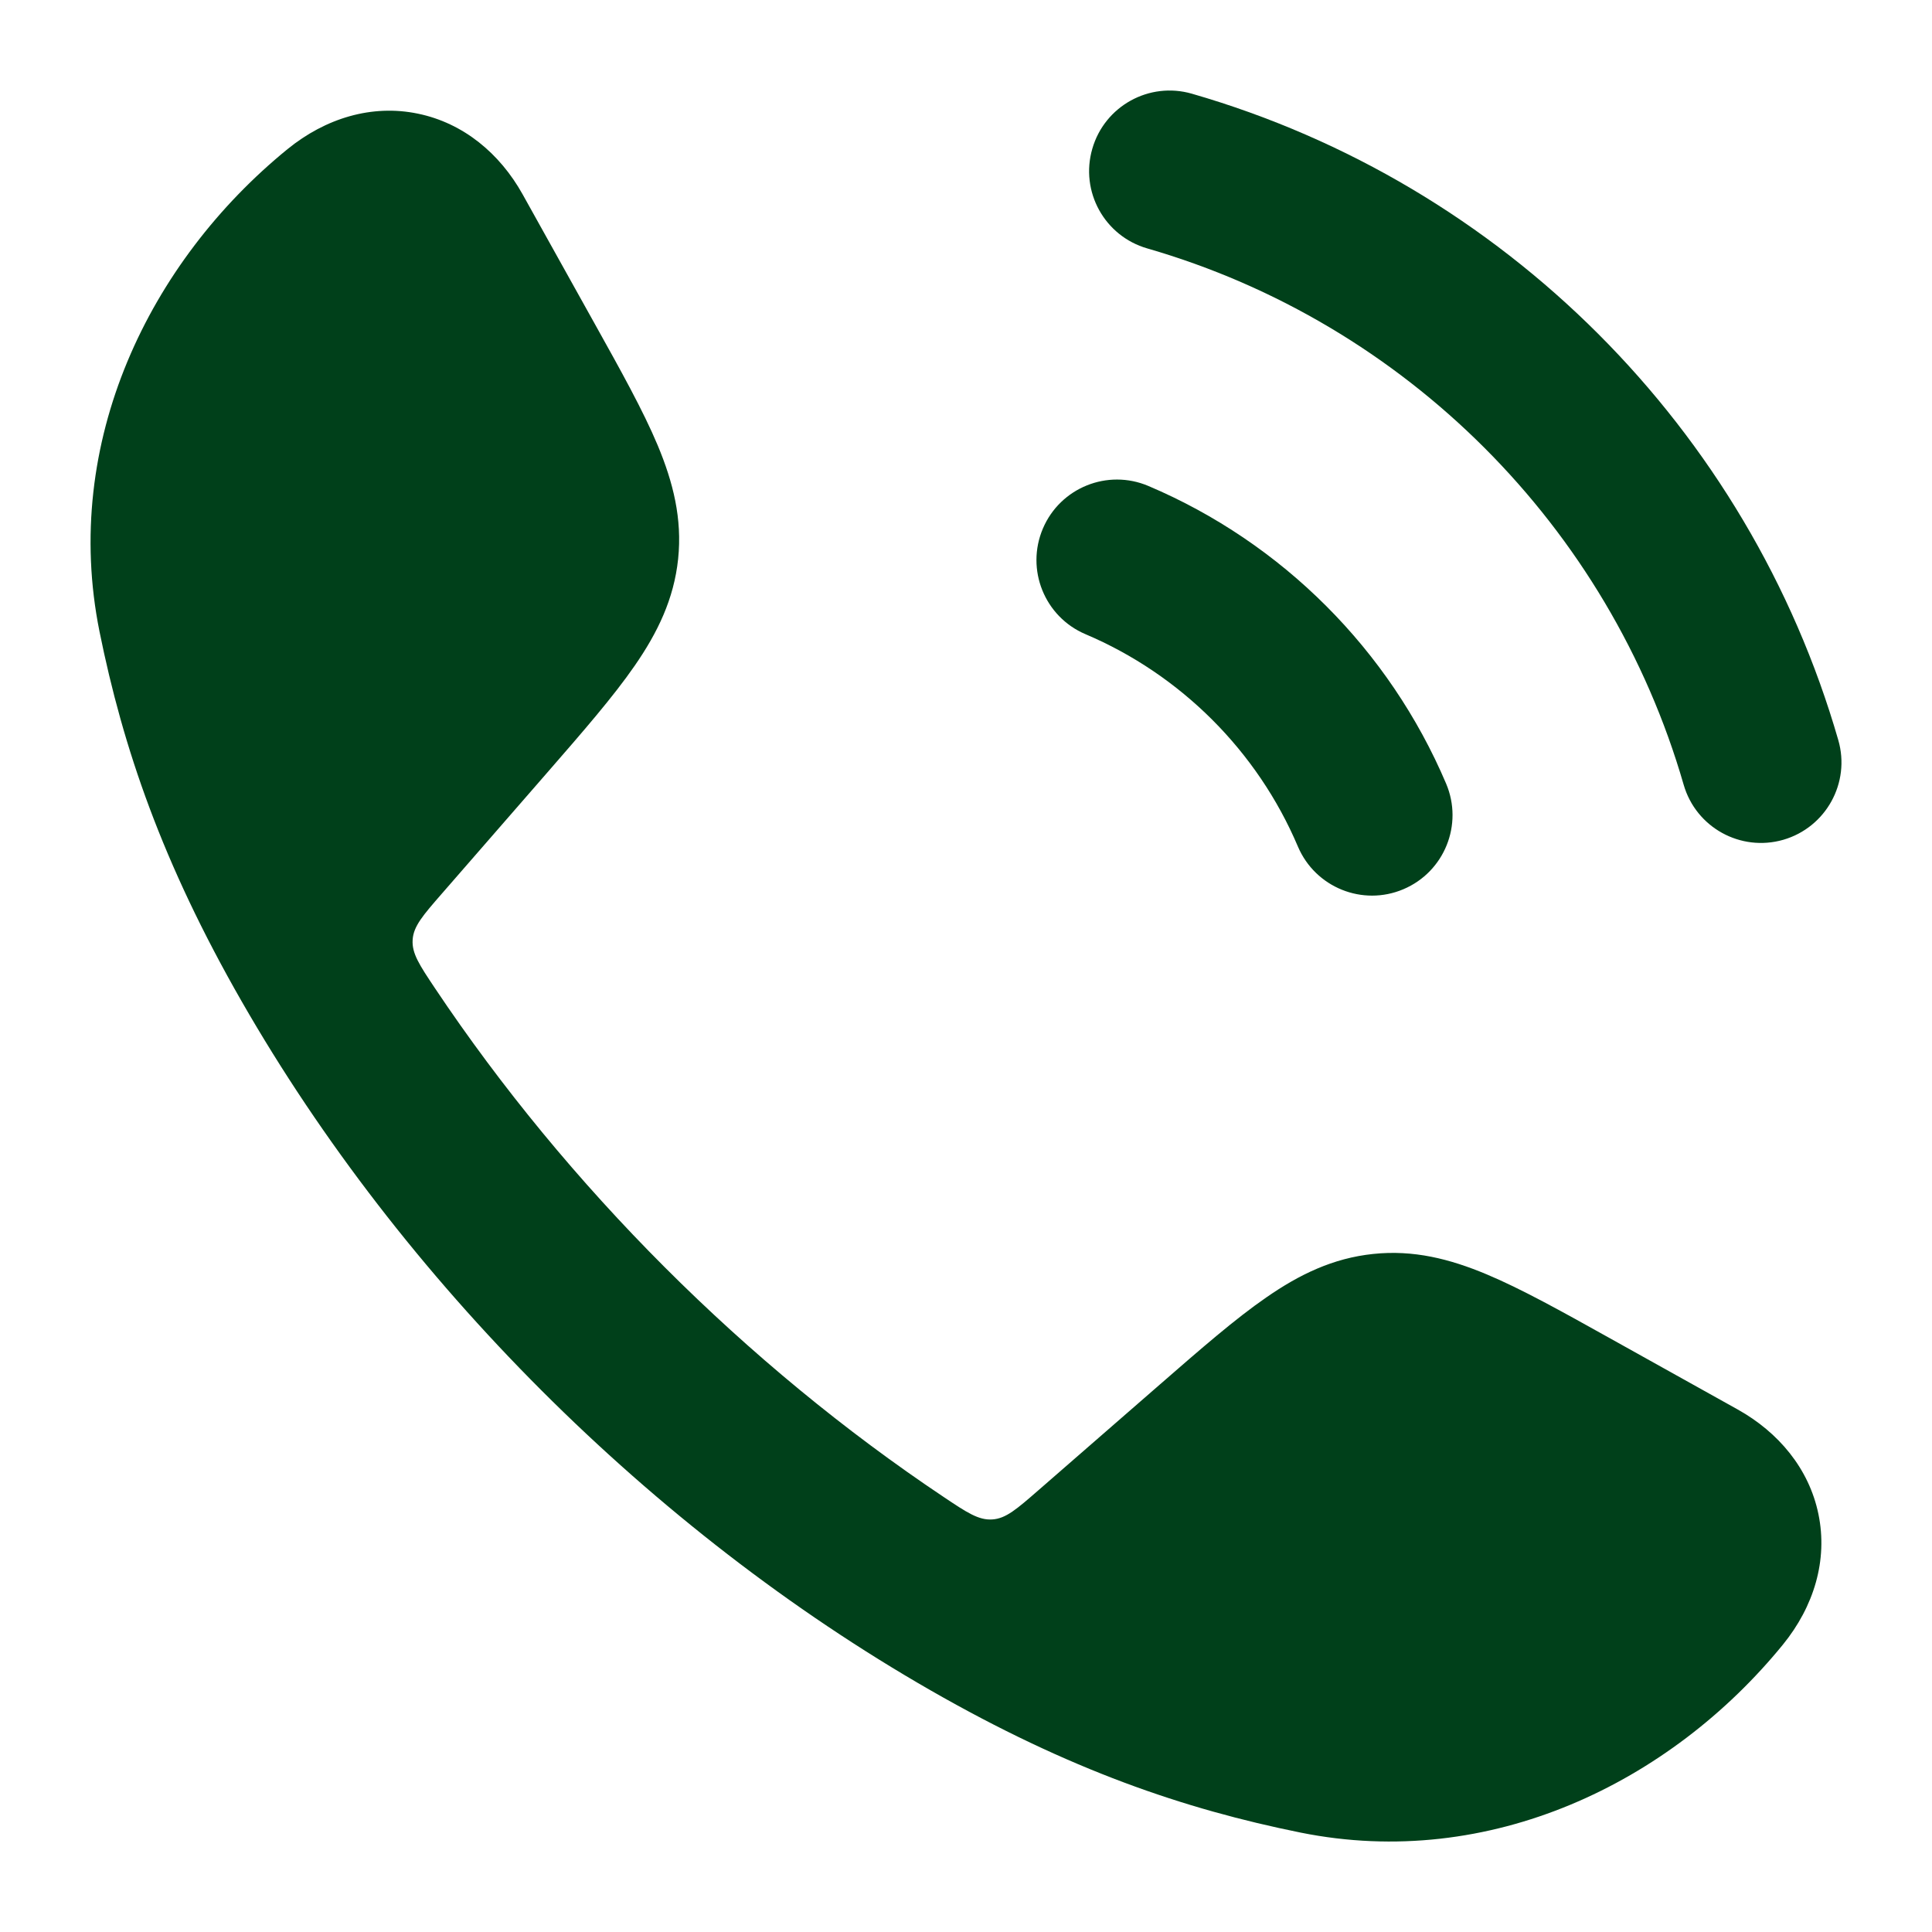 <svg width="24" height="24" viewBox="0 0 24 24" fill="none" xmlns="http://www.w3.org/2000/svg">
<path d="M5.192 1.412C5.759 1.529 6.21 1.909 6.491 2.412L7.384 4.015C7.713 4.605 7.99 5.102 8.171 5.534C8.362 5.992 8.476 6.443 8.424 6.943C8.372 7.442 8.168 7.86 7.885 8.269C7.619 8.654 7.246 9.083 6.802 9.593L5.489 11.101C5.254 11.371 5.136 11.506 5.126 11.675C5.115 11.844 5.211 11.988 5.404 12.277C7.048 14.736 9.263 16.952 11.724 18.597C12.012 18.79 12.157 18.886 12.326 18.875C12.495 18.865 12.63 18.747 12.9 18.512L14.408 17.199C14.918 16.755 15.347 16.381 15.732 16.116C16.14 15.833 16.559 15.629 17.058 15.577C17.558 15.524 18.009 15.638 18.467 15.83C18.899 16.011 19.396 16.288 19.986 16.617L21.588 17.51C22.091 17.791 22.472 18.242 22.589 18.808C22.708 19.381 22.533 19.957 22.148 20.43C20.749 22.146 18.507 23.239 16.156 22.765C14.711 22.473 13.285 21.987 11.56 20.998C8.095 19.011 4.988 15.902 3.003 12.441C2.014 10.716 1.528 9.29 1.236 7.845C0.762 5.494 1.855 3.252 3.571 1.853C4.044 1.468 4.62 1.293 5.192 1.412Z" fill="#00401A"/>
<path fill-rule="evenodd" clip-rule="evenodd" d="M13.569 1.848C13.722 1.317 14.276 1.011 14.806 1.164C18.674 2.28 21.72 5.326 22.836 9.194C22.989 9.724 22.683 10.278 22.153 10.432C21.622 10.585 21.068 10.279 20.915 9.748C19.989 6.541 17.459 4.012 14.252 3.086C13.721 2.933 13.415 2.379 13.569 1.848ZM12.955 6.566C13.171 6.058 13.758 5.821 14.266 6.037C15.928 6.742 17.258 8.073 17.964 9.734C18.18 10.243 17.943 10.83 17.434 11.046C16.926 11.262 16.339 11.024 16.123 10.516C15.62 9.331 14.669 8.381 13.484 7.878C12.976 7.662 12.739 7.075 12.955 6.566Z" fill="#00401A"/>
</svg>
